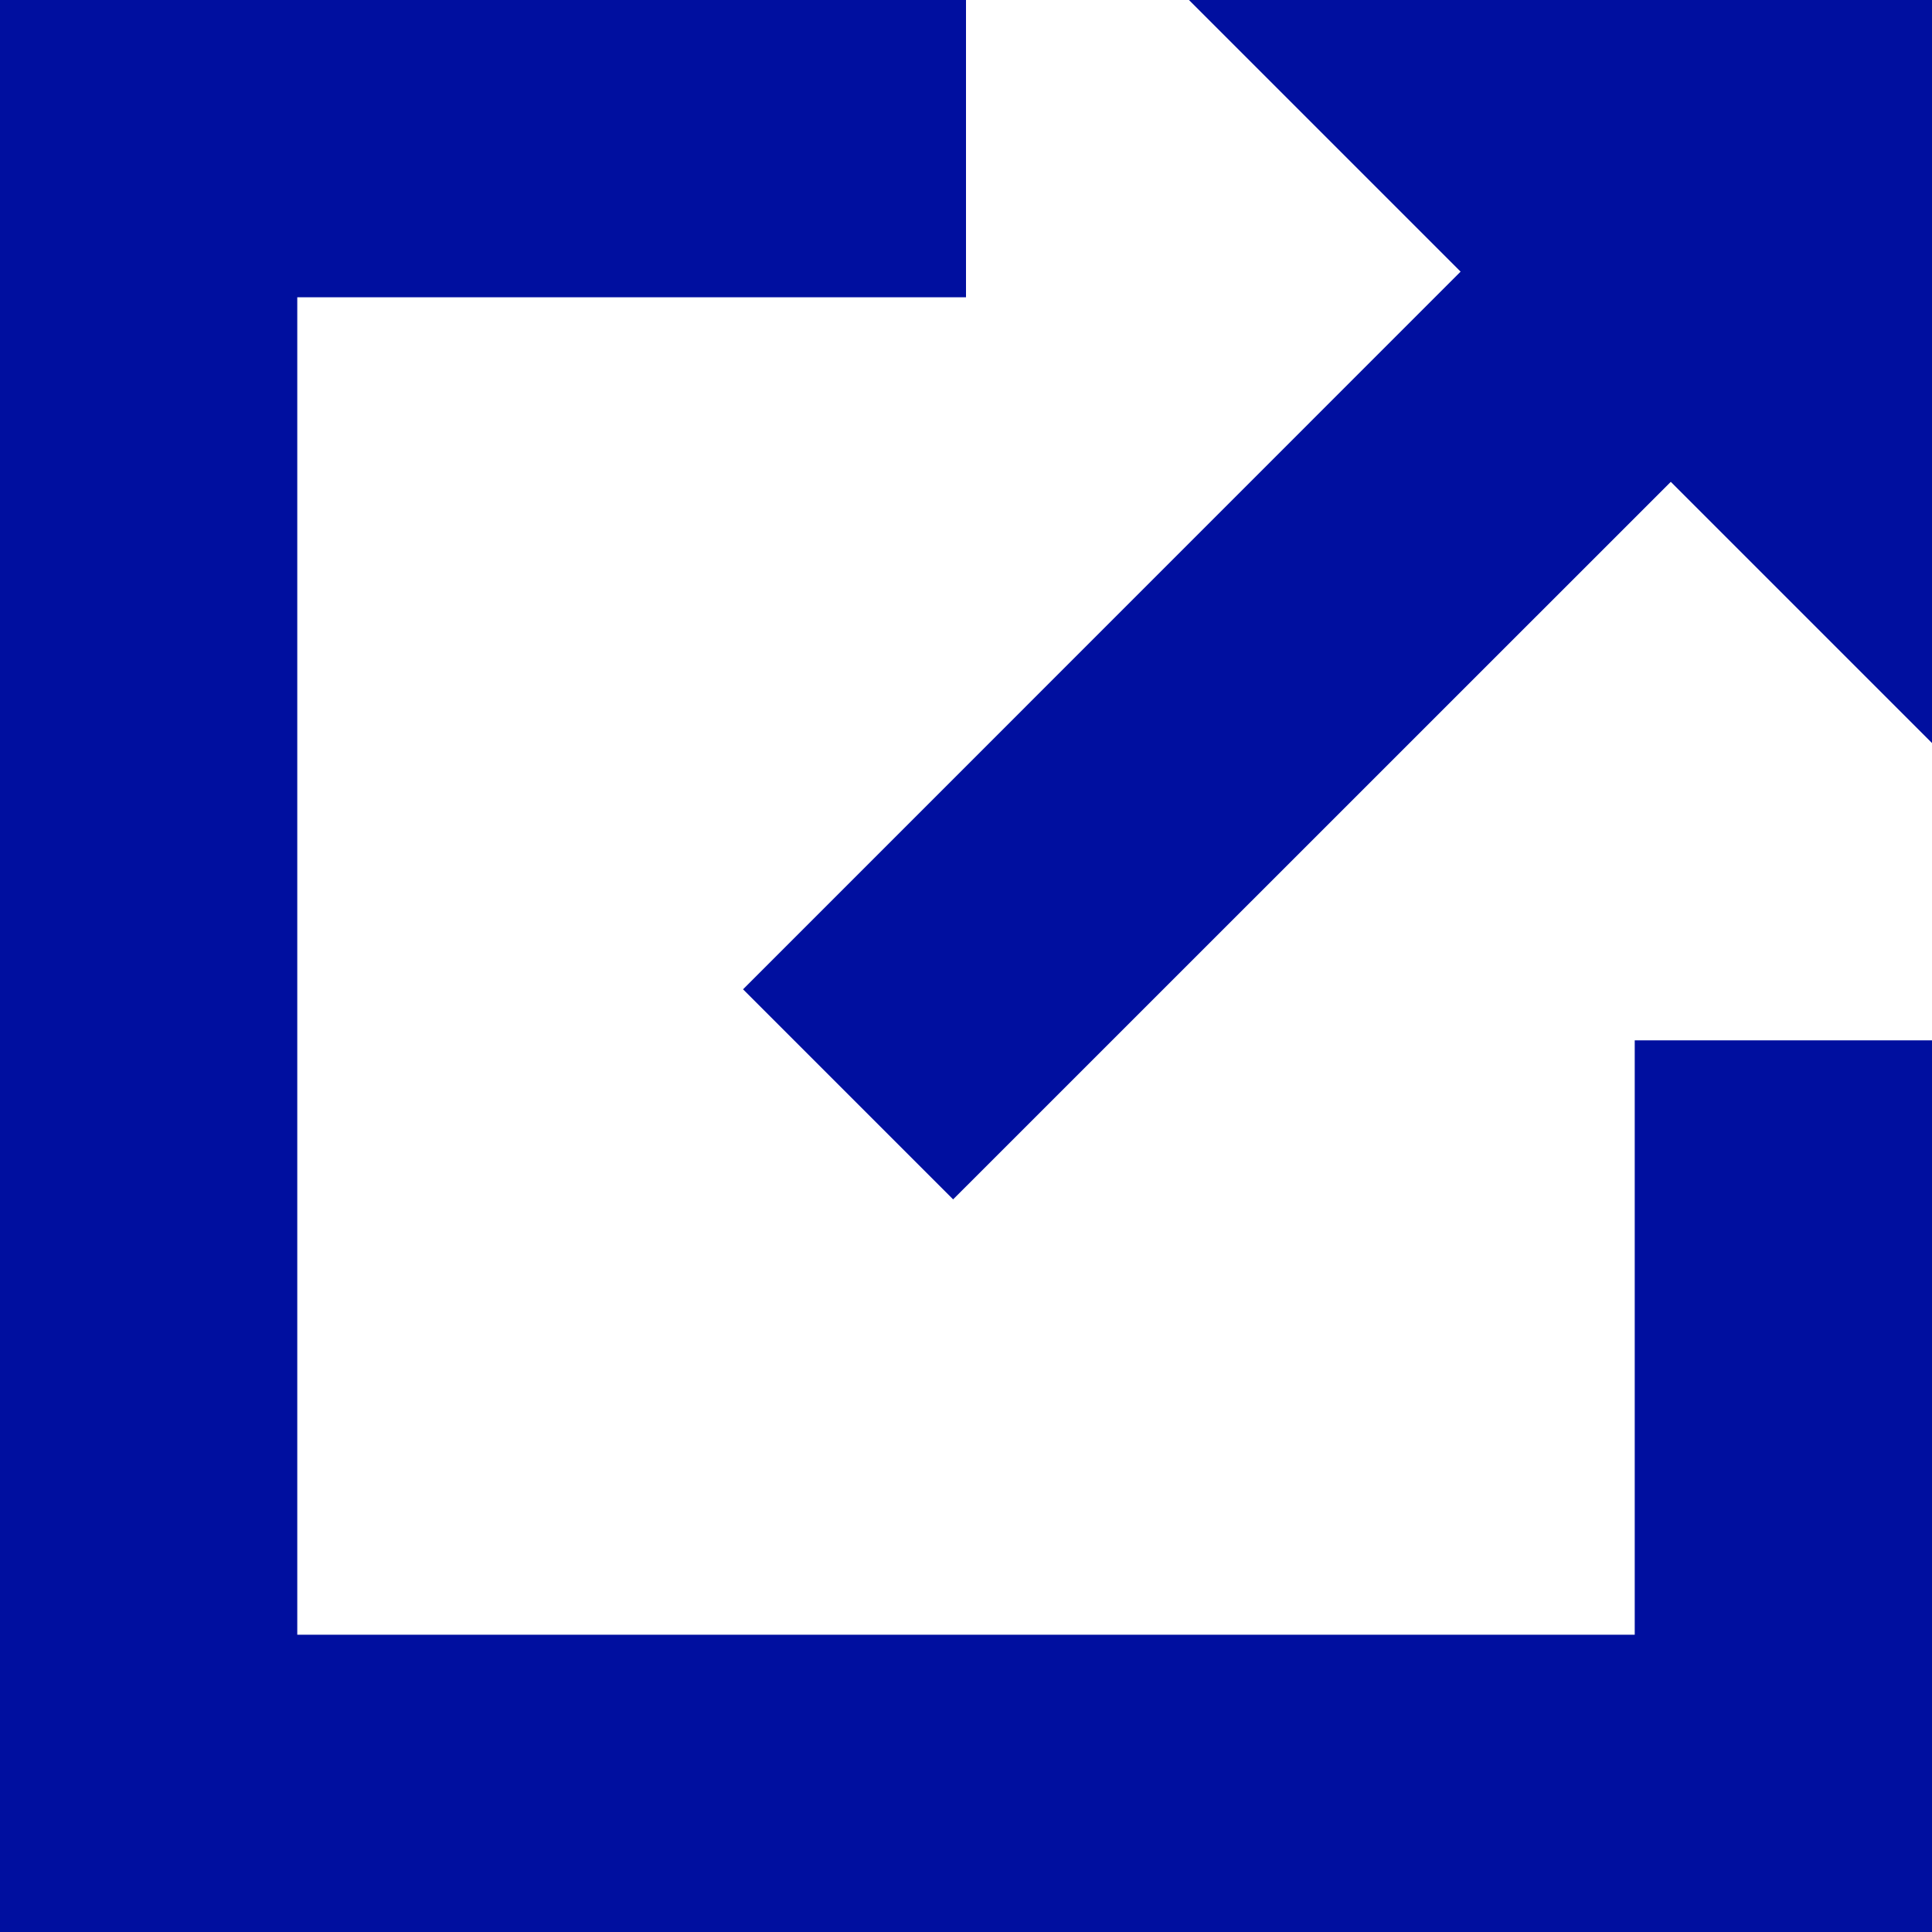 <svg width="15" height="15" viewBox="0 0 15 15" fill="none" xmlns="http://www.w3.org/2000/svg">
<path fill-rule="evenodd" clip-rule="evenodd" d="M0 0H7.5V2.308H2.308V12.692H12.692V8.077H15V15H0V0ZM12.972 3.741L15 5.769V0H9.231L11.34 2.109L5.769 7.681L7.4 9.312L12.972 3.741Z" fill="#000F9F"/>
</svg>
